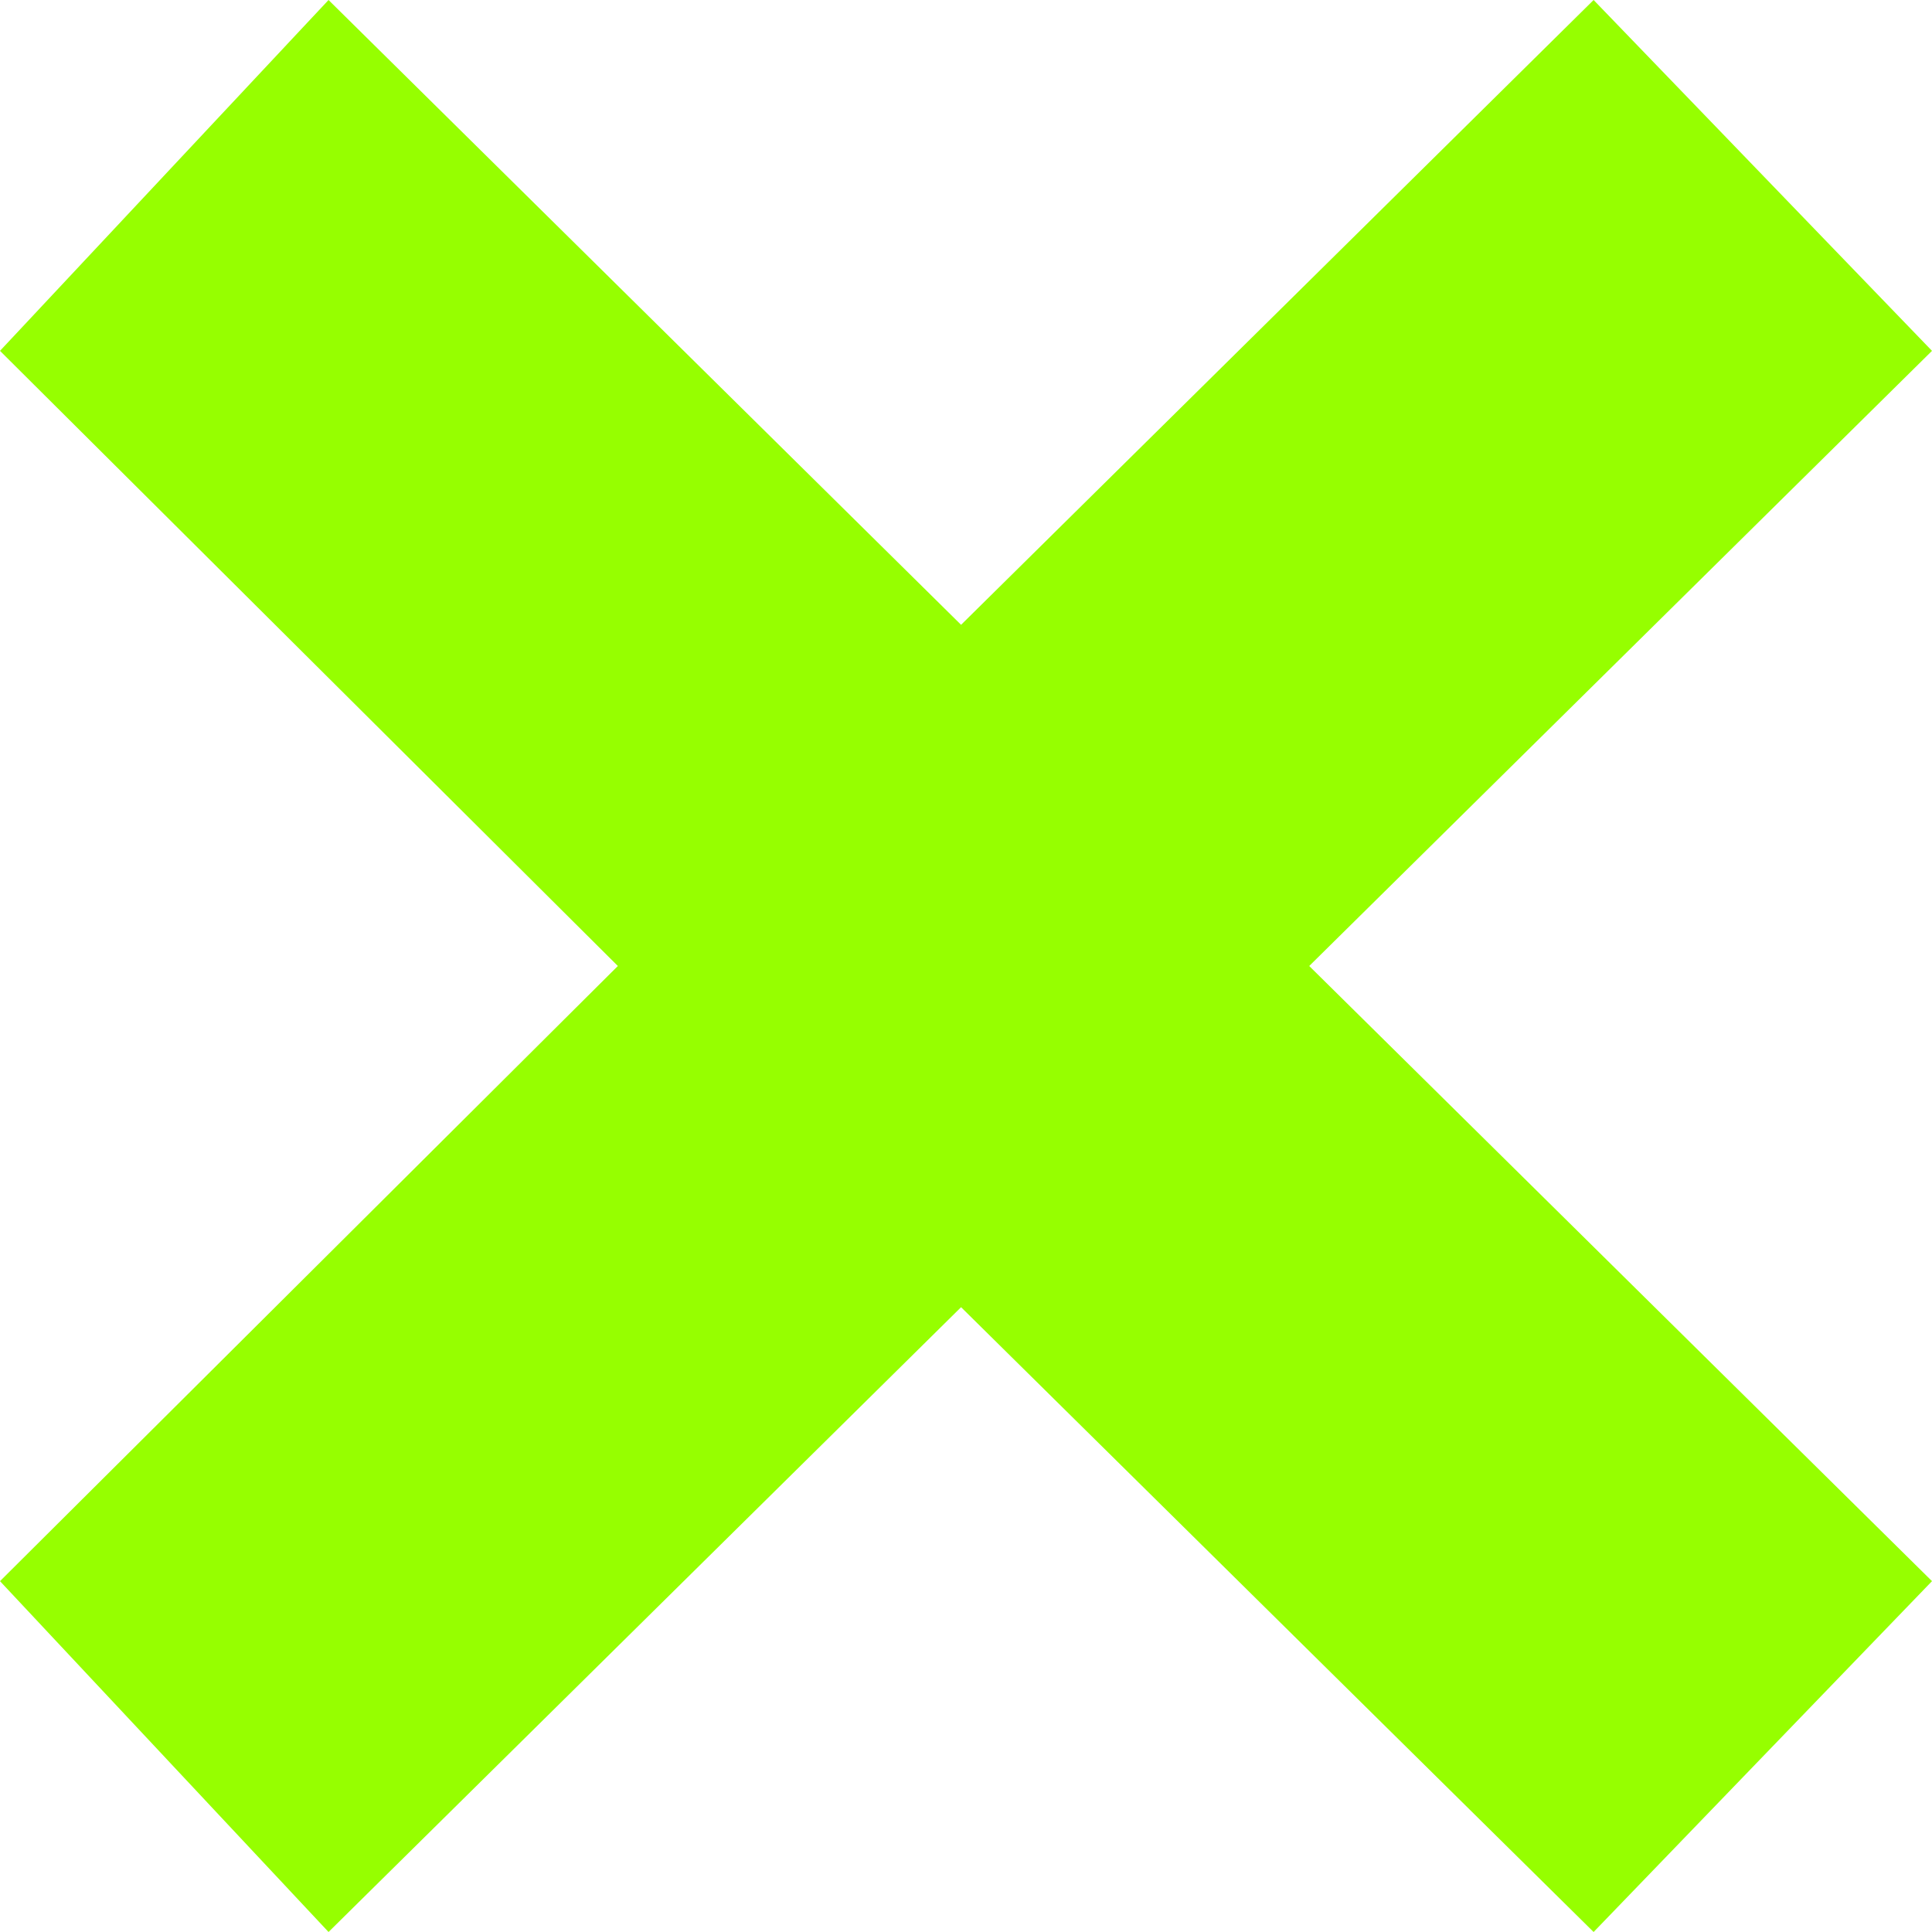 <svg width="20" height="20" viewBox="0 0 20 20" fill="none" xmlns="http://www.w3.org/2000/svg">
<path d="M13.553 10L20 16.368L16.497 20L9.949 13.532L3.401 20L0 16.368L6.396 10L0 3.632L3.401 0L9.949 6.468L16.497 0L20 3.632L13.553 10Z" fill="#96FF00"/>
</svg>
